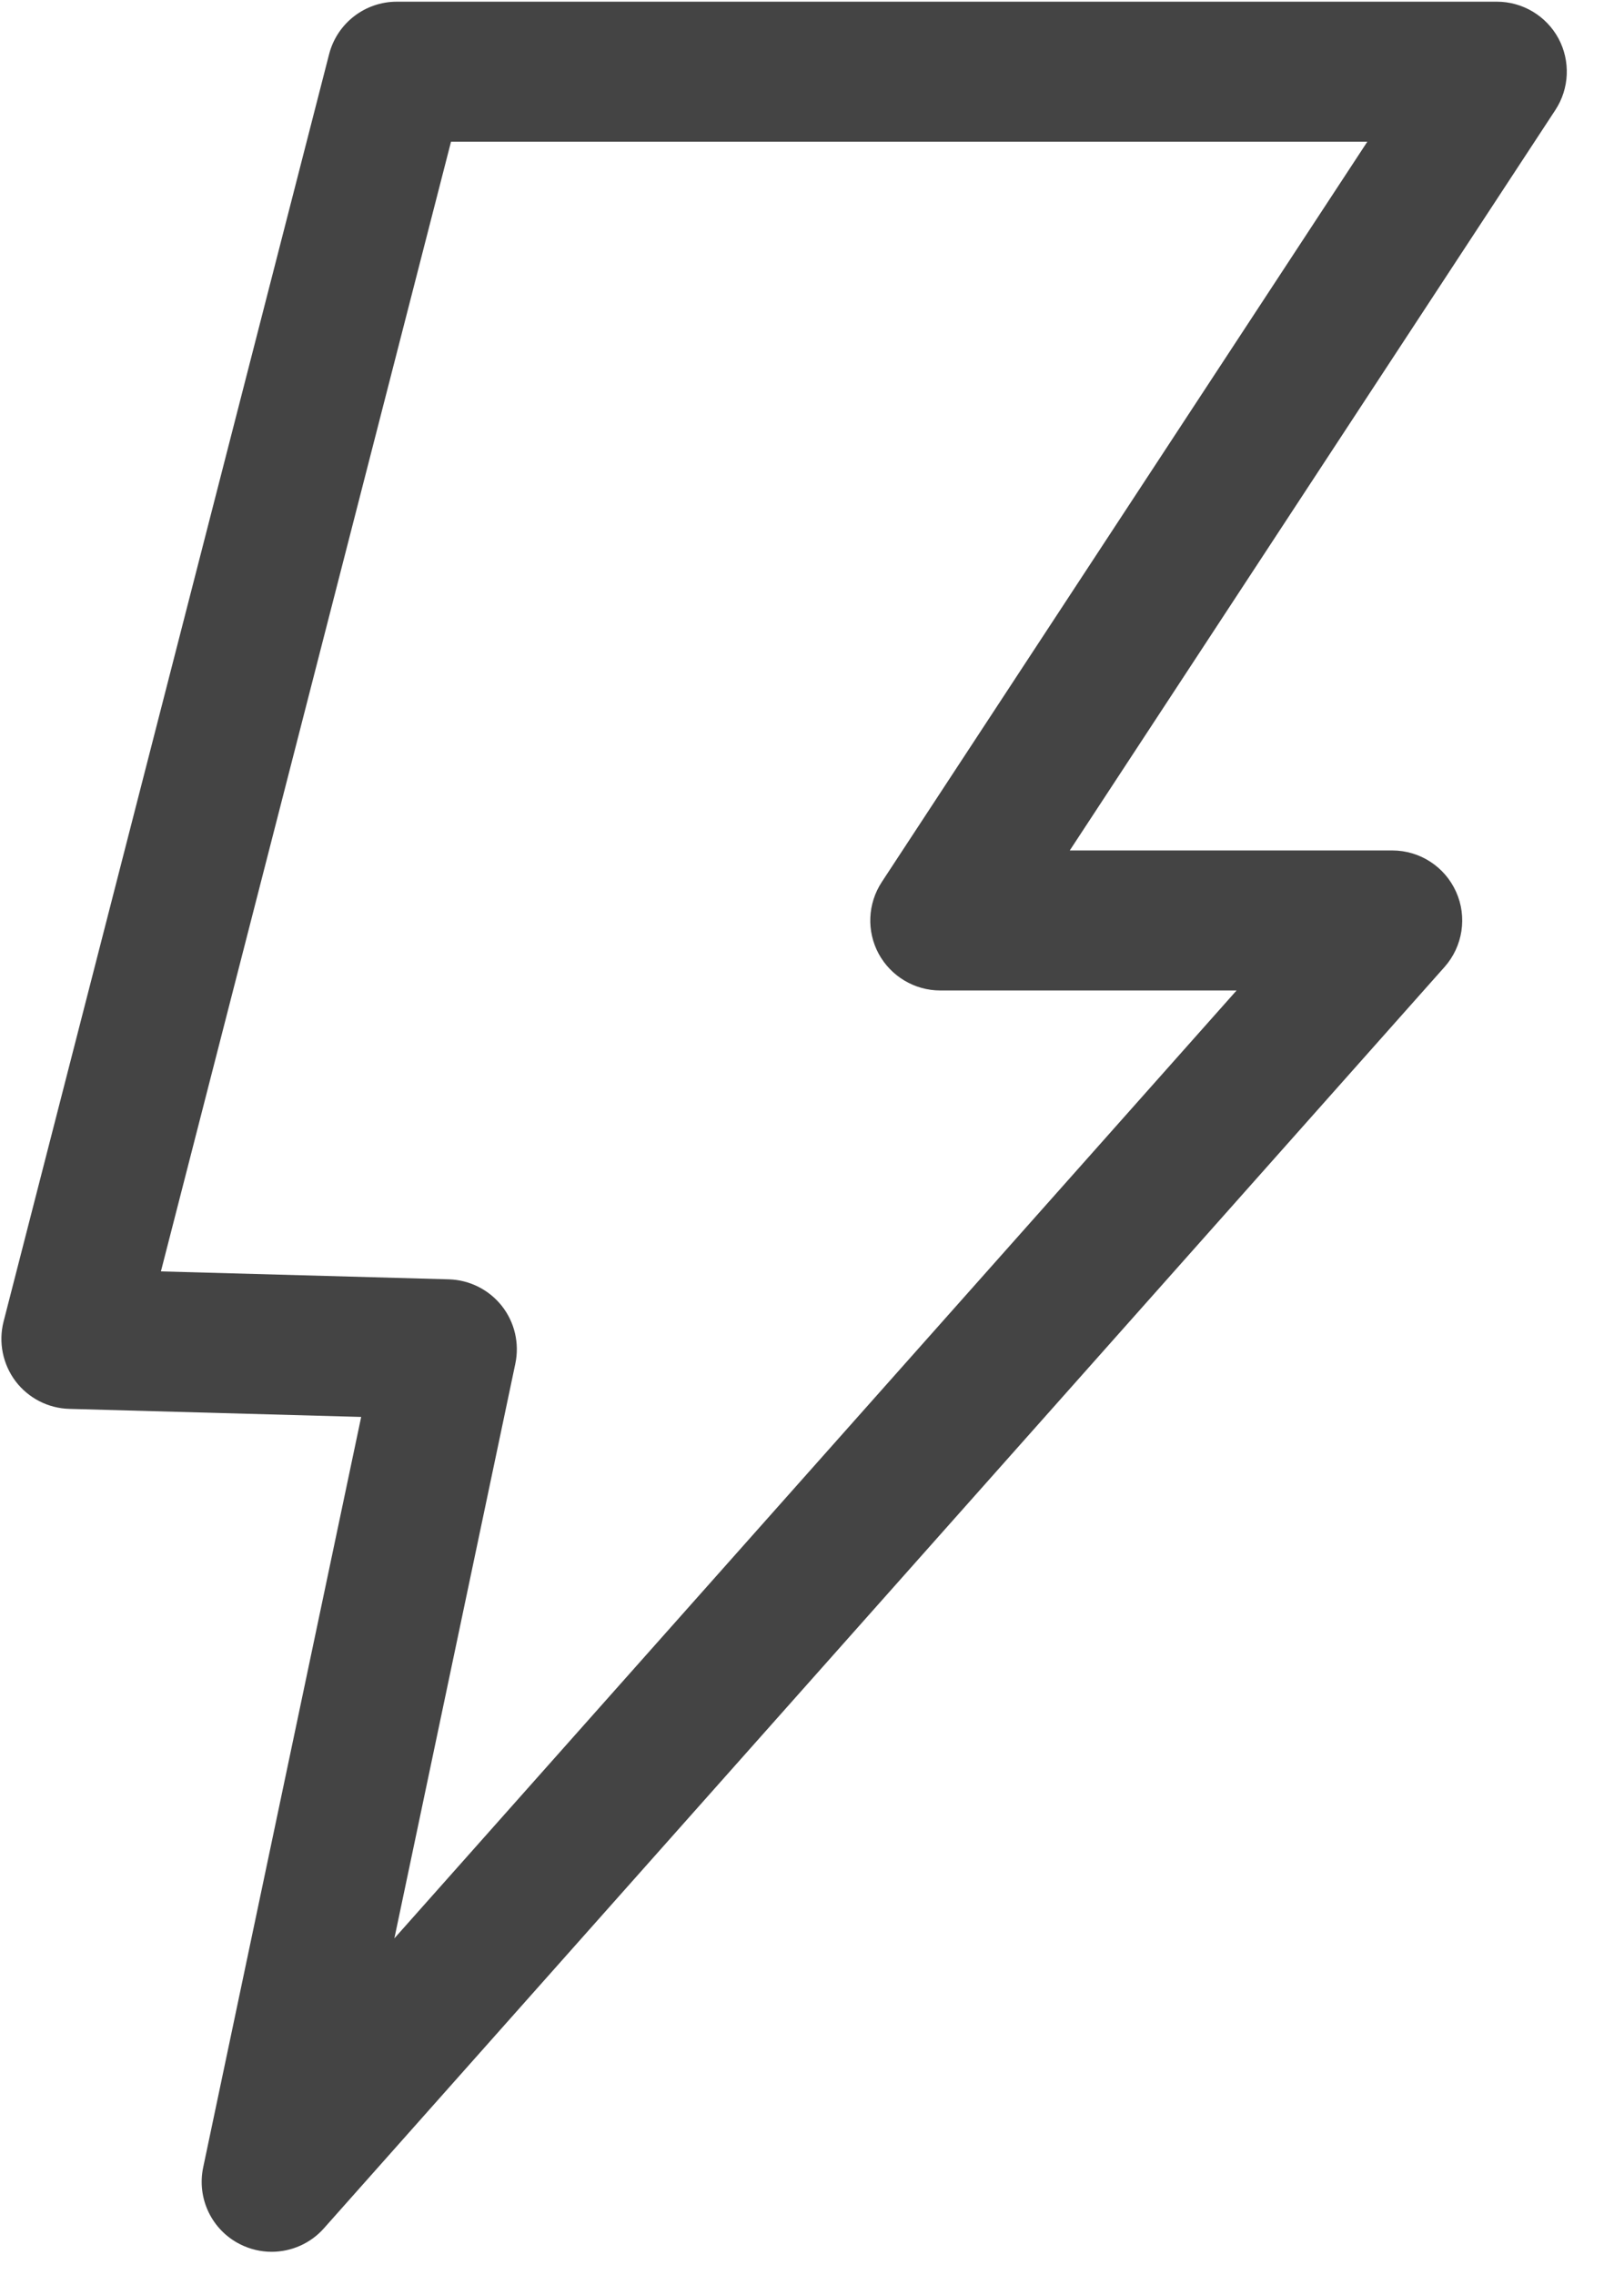 <?xml version="1.0" encoding="UTF-8"?>
<svg width="25px" height="35px" viewBox="0 0 25 35" version="1.1" xmlns="http://www.w3.org/2000/svg" xmlns:xlink="http://www.w3.org/1999/xlink">
    <title>抢购</title>
    <g id="页面-1" stroke="none" stroke-width="1" fill="none" fill-rule="evenodd">
        <g id="智慧美业管理系统" transform="translate(-1192, -1124)" fill="#444444" fill-rule="nonzero">
            <g id="抢购" transform="translate(1192, 1124)">
                <path d="M4.181,34.643 C4.017,34.643 3.851,34.605 3.696,34.527 C3.26,34.308 3.027,33.822 3.128,33.344 L5.56,21.799 L1.069,21.675 C0.741,21.667 0.436,21.509 0.238,21.248 C0.042,20.986 -0.026,20.649 0.055,20.332 L5.066,0.835 C5.188,0.359 5.617,0.026 6.109,0.026 L23.043,0.026 C23.438,0.026 23.802,0.243 23.991,0.591 C24.178,0.939 24.16,1.363 23.943,1.693 L16.468,13.084 L21.433,13.084 C21.857,13.084 22.241,13.333 22.415,13.72 C22.589,14.106 22.519,14.559 22.238,14.876 L4.986,34.282 C4.782,34.512 4.489,34.643 4.181,34.643 Z M2.477,19.56 L6.909,19.682 C7.228,19.691 7.527,19.841 7.725,20.091 C7.923,20.342 7.999,20.668 7.933,20.98 L6.071,29.821 L19.036,15.238 L14.474,15.238 C14.079,15.238 13.715,15.02 13.526,14.673 C13.338,14.324 13.357,13.901 13.574,13.57 L21.049,2.18 L6.943,2.18 L2.477,19.56 Z" id="形状"></path>
            </g>
        </g>
    </g>
</svg>